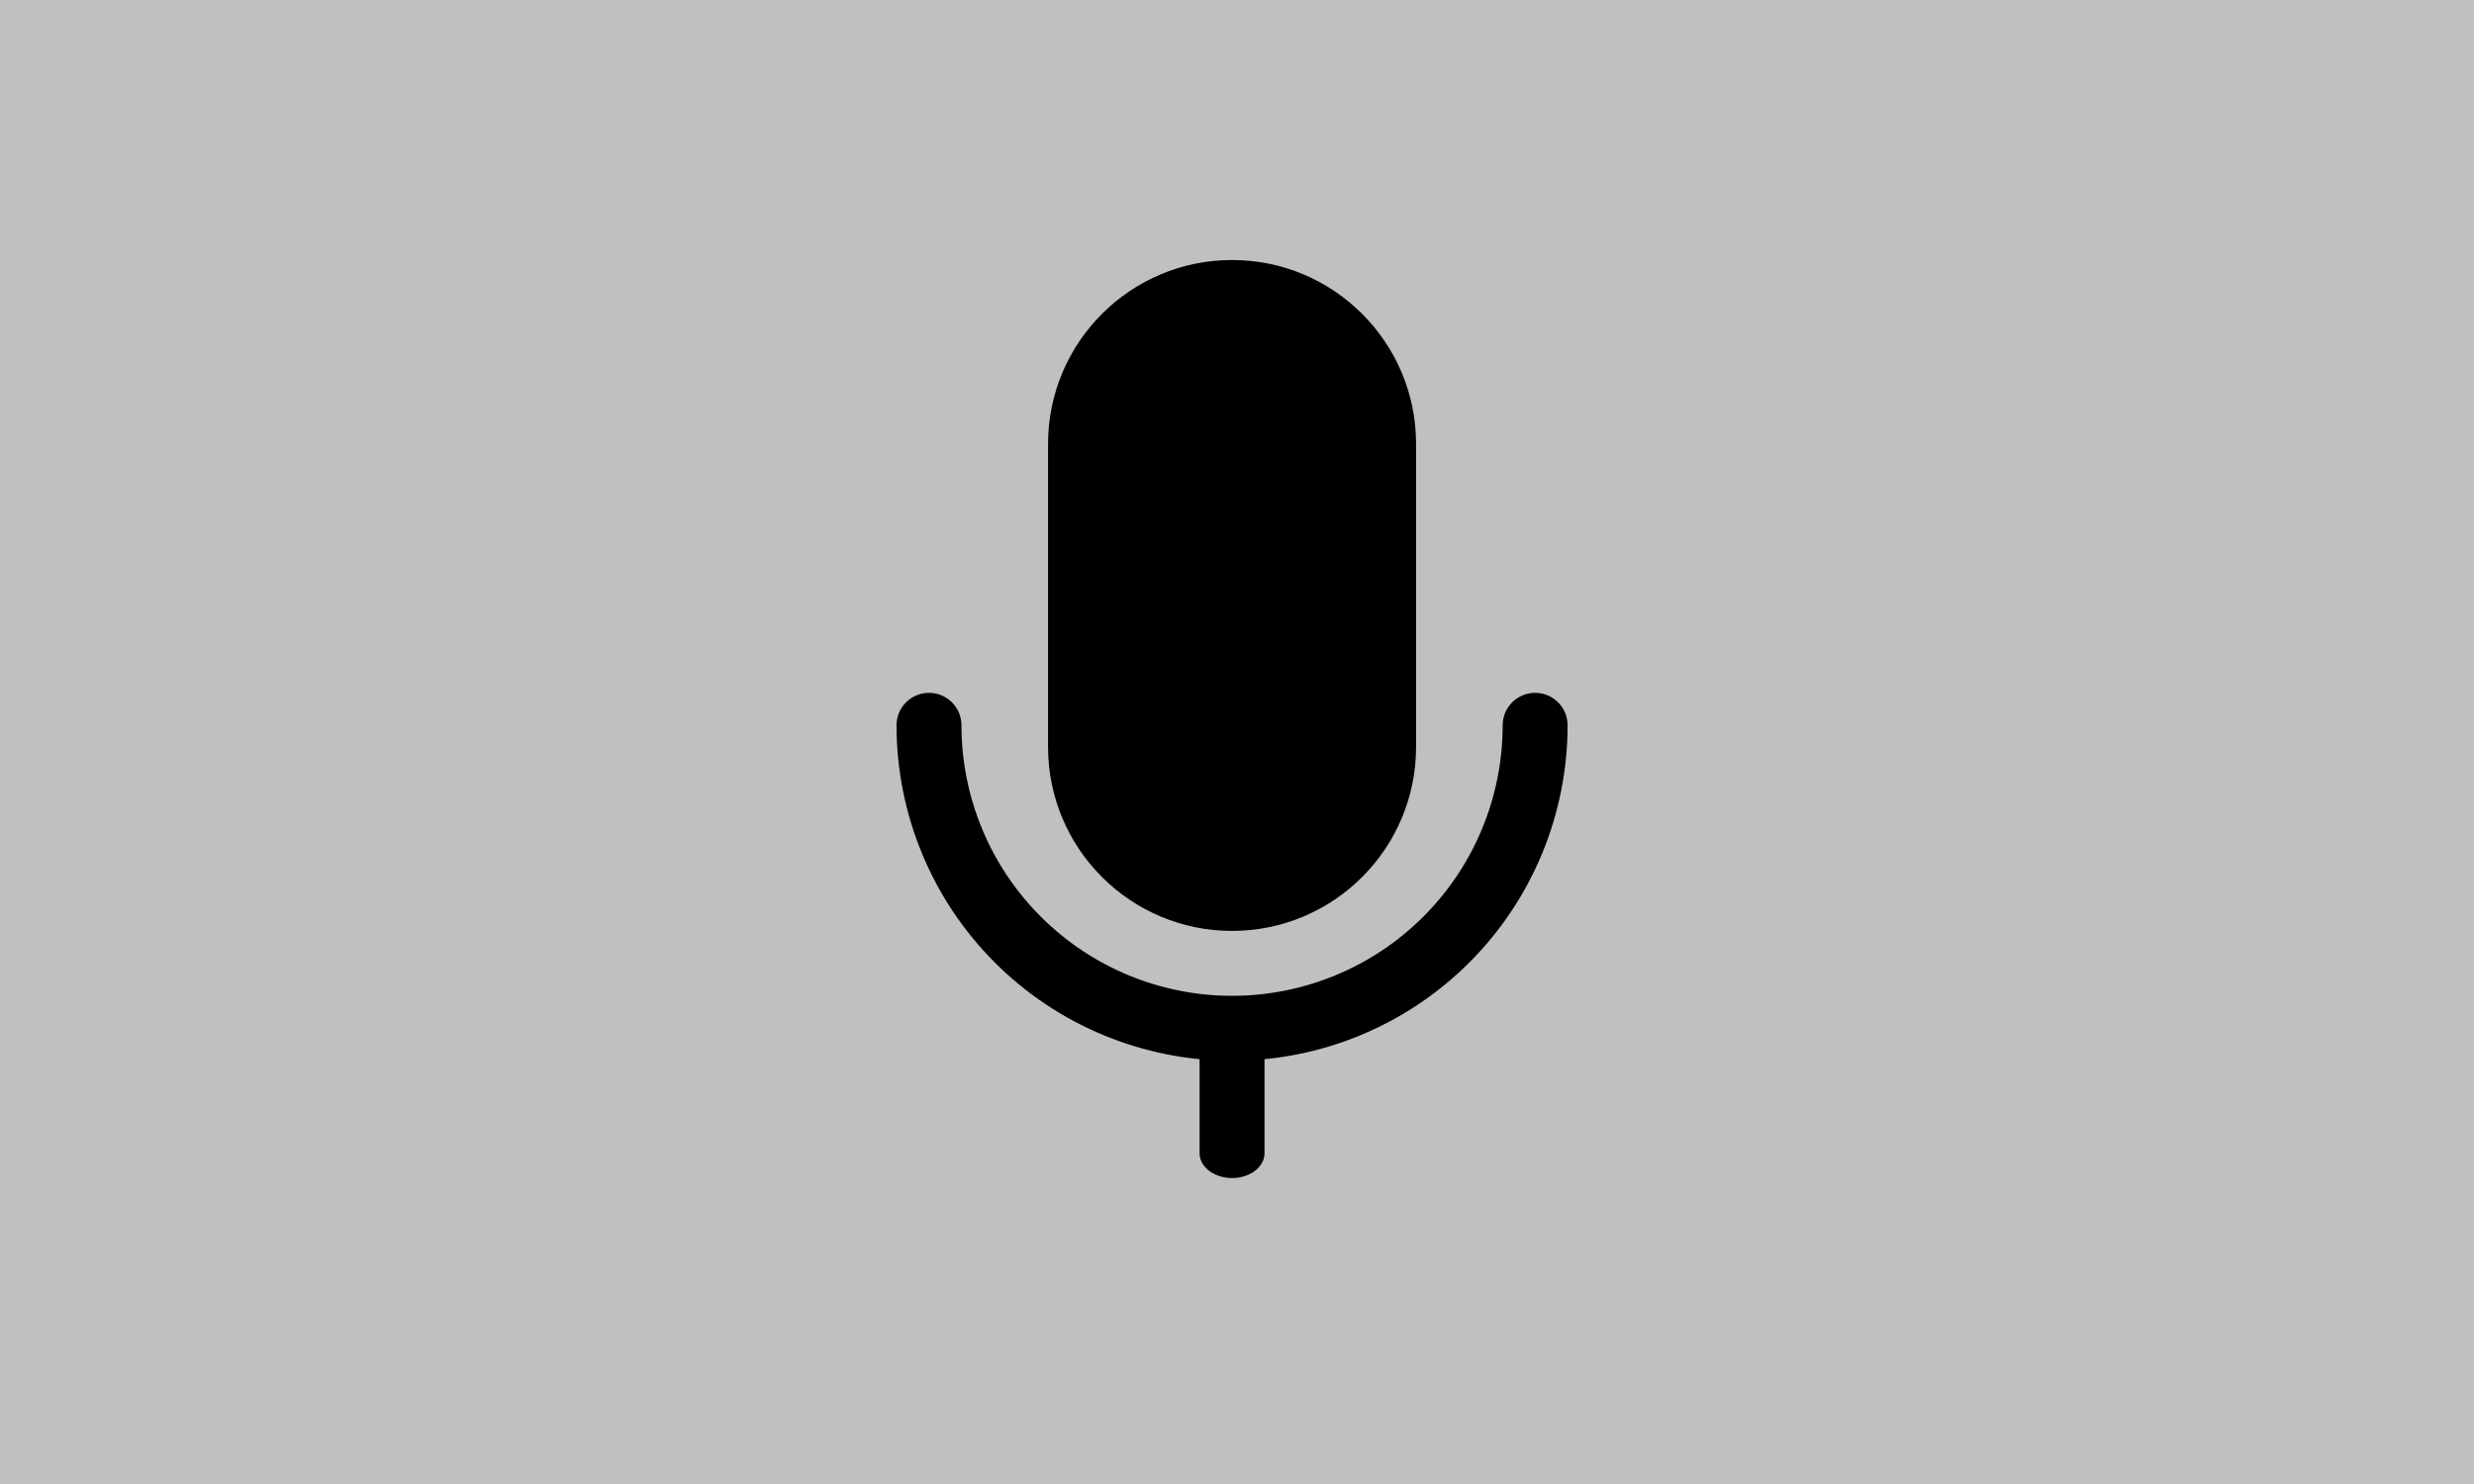 <?xml version="1.0" encoding="UTF-8"?> <svg xmlns="http://www.w3.org/2000/svg" width="250" height="150" viewBox="0 0 250 150" fill="none"><rect x="0" y="0" width="250" height="150" fill="#808080" stroke="none"/><rect opacity="0.5" width="250" height="150" fill="white"></rect><g clip-path="url(#clip0_836_31)"><mask id="mask0_836_31" style="mask-type:luminance" maskUnits="userSpaceOnUse" x="72" y="23" width="105" height="105"><path d="M72 128L72 23L177 23L177 128L72 128Z" fill="white"></path></mask><g mask="url(#mask0_836_31)"><path fill-rule="evenodd" clip-rule="evenodd" d="M105.907 44.875C105.907 34.606 114.232 26.281 124.501 26.281C134.77 26.281 143.095 34.606 143.095 44.875V75.5C143.095 85.769 134.77 94.094 124.501 94.094C114.232 94.094 105.907 85.769 105.907 75.5V44.875Z" fill="black"></path><path fill-rule="evenodd" clip-rule="evenodd" d="M124.5 100.7C126.313 100.7 127.781 101.822 127.781 103.206V116.57C127.781 117.953 126.313 119.075 124.5 119.075C122.688 119.075 121.219 117.953 121.219 116.57V103.206C121.219 101.822 122.688 100.7 124.5 100.7Z" fill="black"></path><path fill-rule="evenodd" clip-rule="evenodd" d="M93.876 70.031C95.688 70.031 97.157 71.5 97.157 73.312C97.157 76.903 97.865 80.459 99.239 83.777C100.613 87.094 102.627 90.109 105.166 92.647C107.705 95.187 110.72 97.201 114.037 98.575C117.355 99.949 120.91 100.656 124.501 100.656C128.092 100.656 131.647 99.949 134.965 98.575C138.283 97.201 141.297 95.187 143.836 92.647C146.375 90.109 148.389 87.094 149.763 83.777C151.138 80.459 151.845 76.903 151.845 73.312C151.845 71.5 153.314 70.031 155.126 70.031C156.938 70.031 158.407 71.5 158.407 73.312C158.407 77.765 157.53 82.174 155.826 86.288C154.122 90.402 151.625 94.139 148.476 97.288C145.328 100.436 141.59 102.934 137.476 104.638C133.363 106.342 128.954 107.219 124.501 107.219C120.048 107.219 115.639 106.342 111.526 104.638C107.412 102.934 103.674 100.436 100.526 97.288C97.377 94.139 94.88 90.402 93.176 86.288C91.472 82.174 90.595 77.765 90.595 73.312C90.595 71.5 92.064 70.031 93.876 70.031Z" fill="black"></path></g></g><defs><clipPath id="clip0_836_31"><rect width="105" height="105" fill="white" transform="translate(72 23)"></rect></clipPath></defs></svg> 
